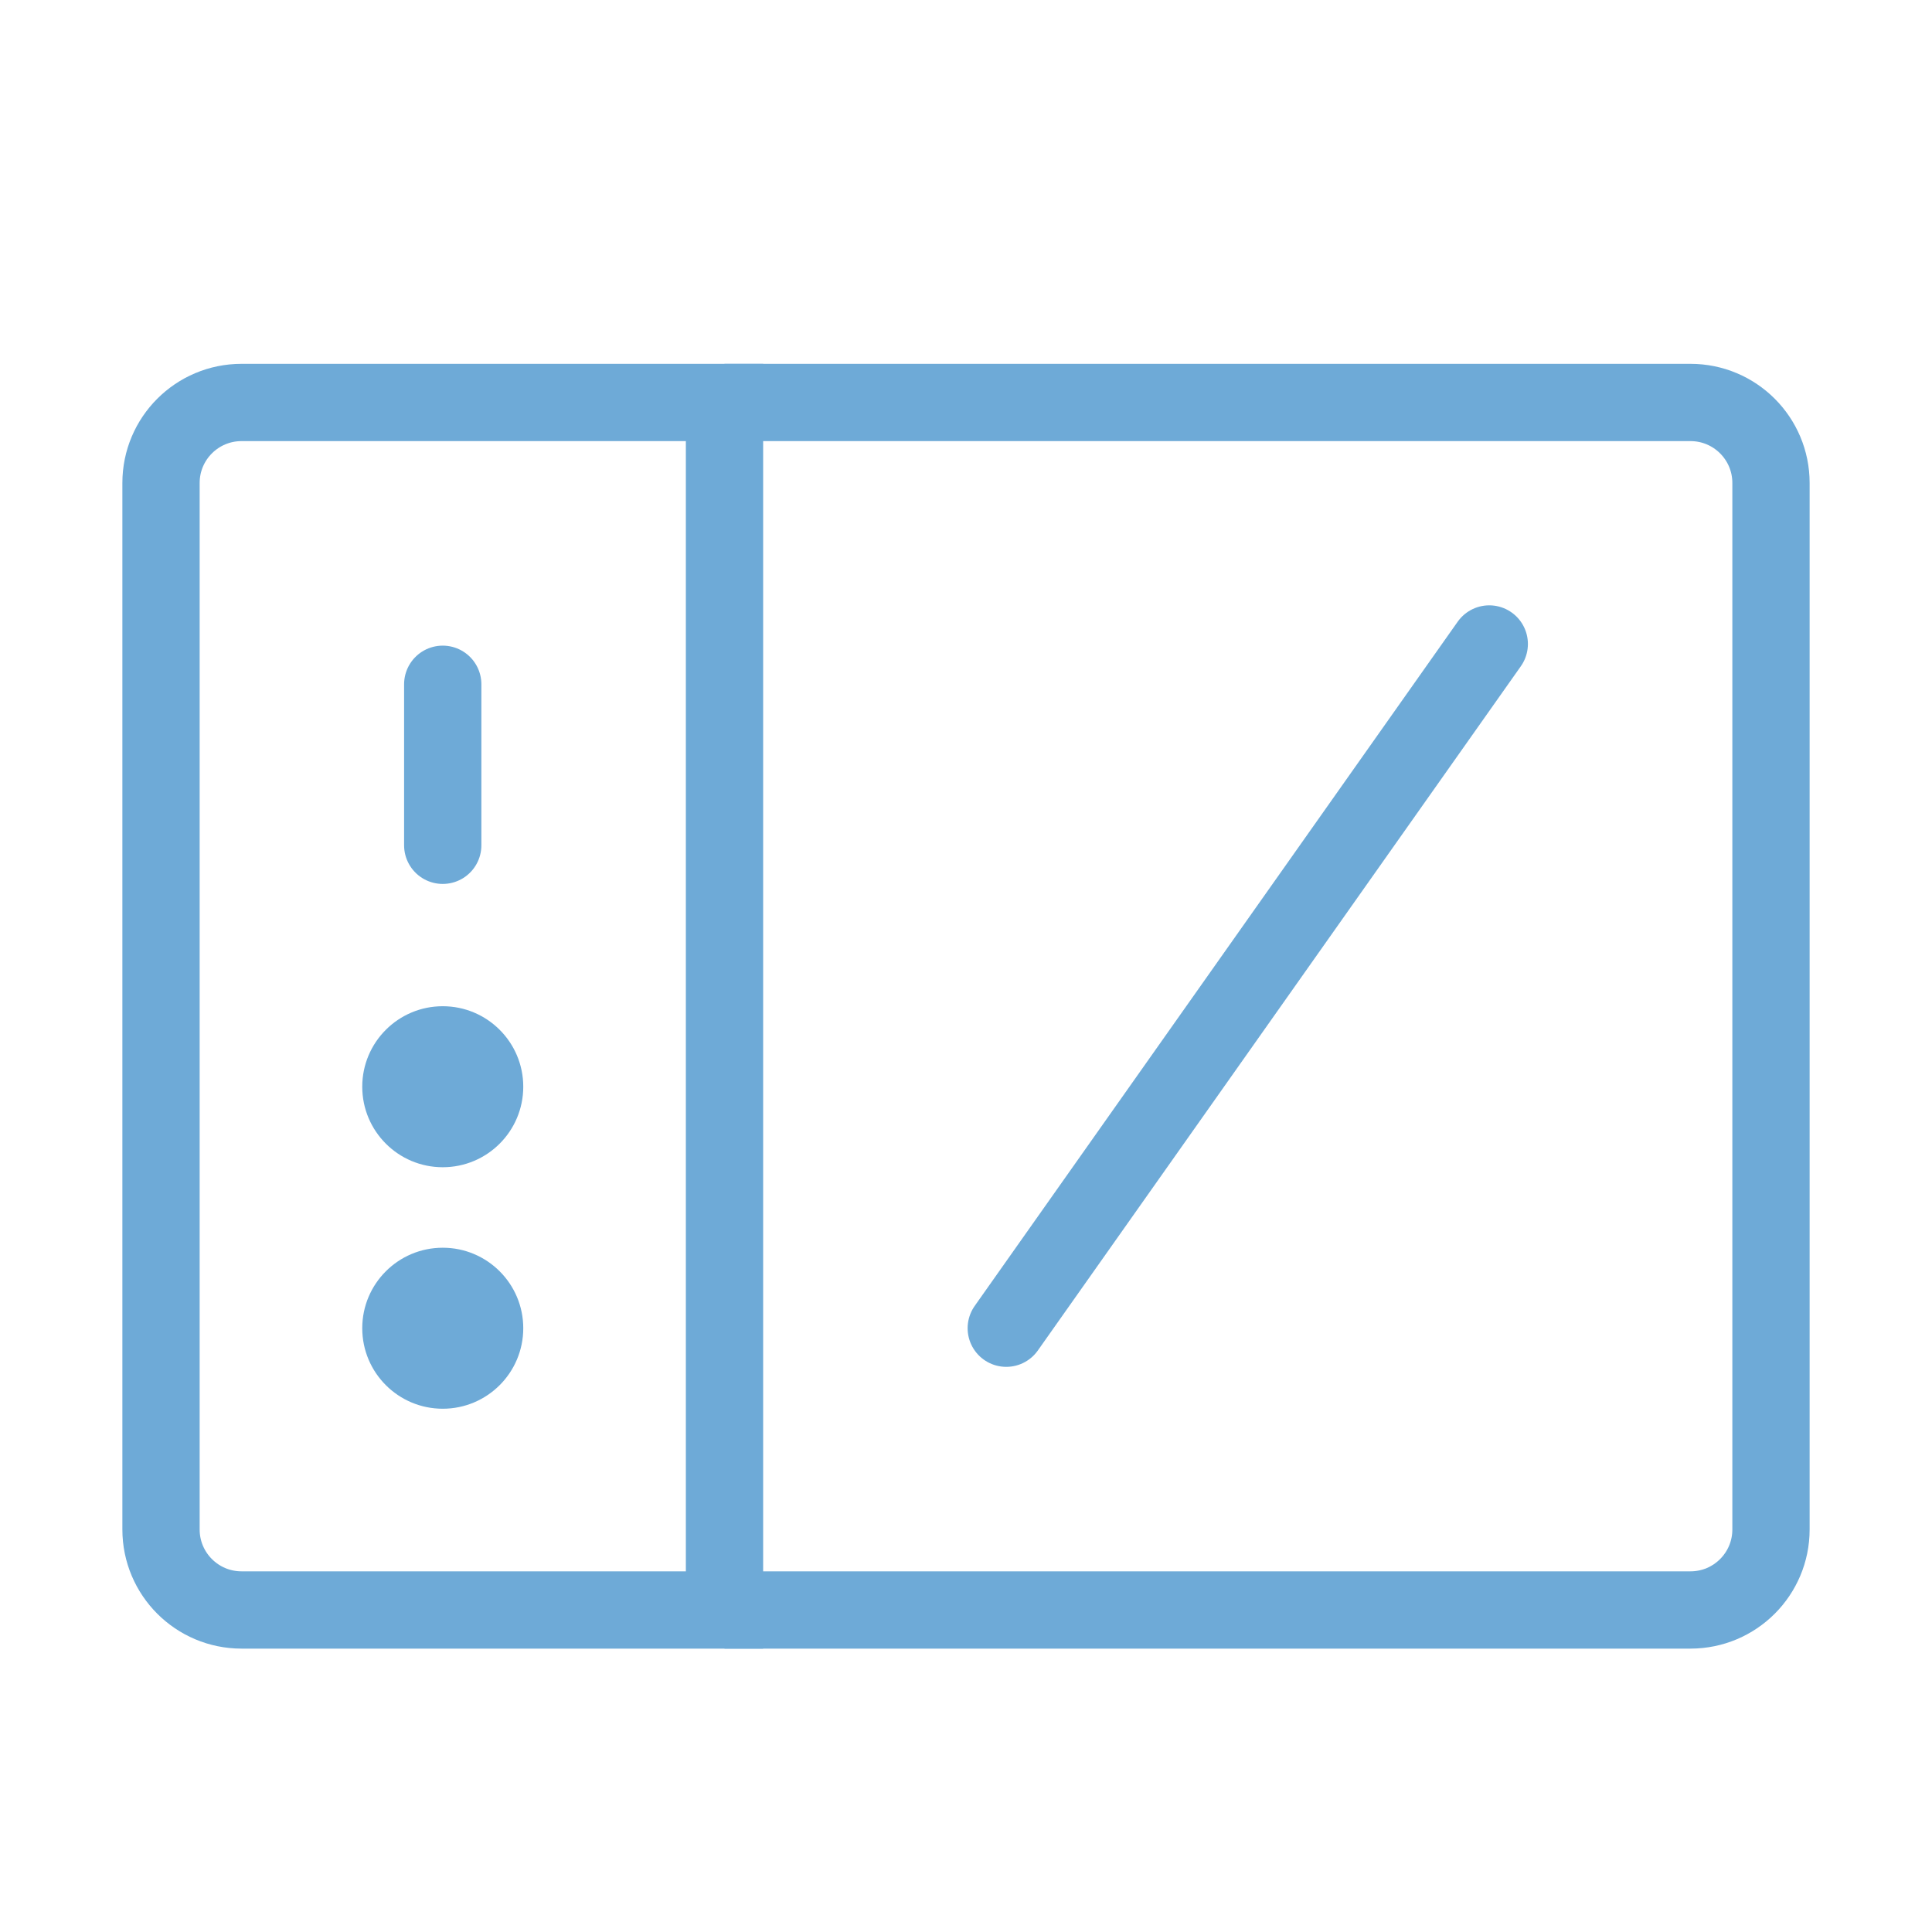 <?xml version="1.0" encoding="UTF-8"?> <svg xmlns="http://www.w3.org/2000/svg" width="50" height="50" viewBox="0 0 50 50" fill="none"><path d="M18.75 10.416H43.75C44.901 10.416 45.833 11.349 45.833 12.499V39.583C45.833 40.733 44.901 41.666 43.75 41.666H18.75" stroke="#6EAAD7" stroke-width="2"></path><path d="M4.167 12.499C4.167 11.349 5.1 10.416 6.25 10.416H18.75V41.666H6.25C5.1 41.666 4.167 40.733 4.167 39.583V12.499Z" stroke="#6EAAD7" stroke-width="2"></path><path d="M11.458 17.709V21.876" stroke="#6EAAD7" stroke-width="2" stroke-linecap="round" stroke-linejoin="round"></path><path d="M38.542 16.666L26.042 34.374" stroke="#6EAAD7" stroke-width="2" stroke-linecap="round" stroke-linejoin="round"></path><path d="M13.542 28.124C13.542 26.974 12.609 26.041 11.458 26.041C10.308 26.041 9.375 26.974 9.375 28.124C9.375 29.275 10.308 30.208 11.458 30.208C12.609 30.208 13.542 29.275 13.542 28.124Z" fill="#6EAAD7"></path><path d="M13.542 34.374C13.542 33.224 12.609 32.291 11.458 32.291C10.308 32.291 9.375 33.224 9.375 34.374C9.375 35.525 10.308 36.458 11.458 36.458C12.609 36.458 13.542 35.525 13.542 34.374Z" fill="#6EAAD7"></path></svg> 
